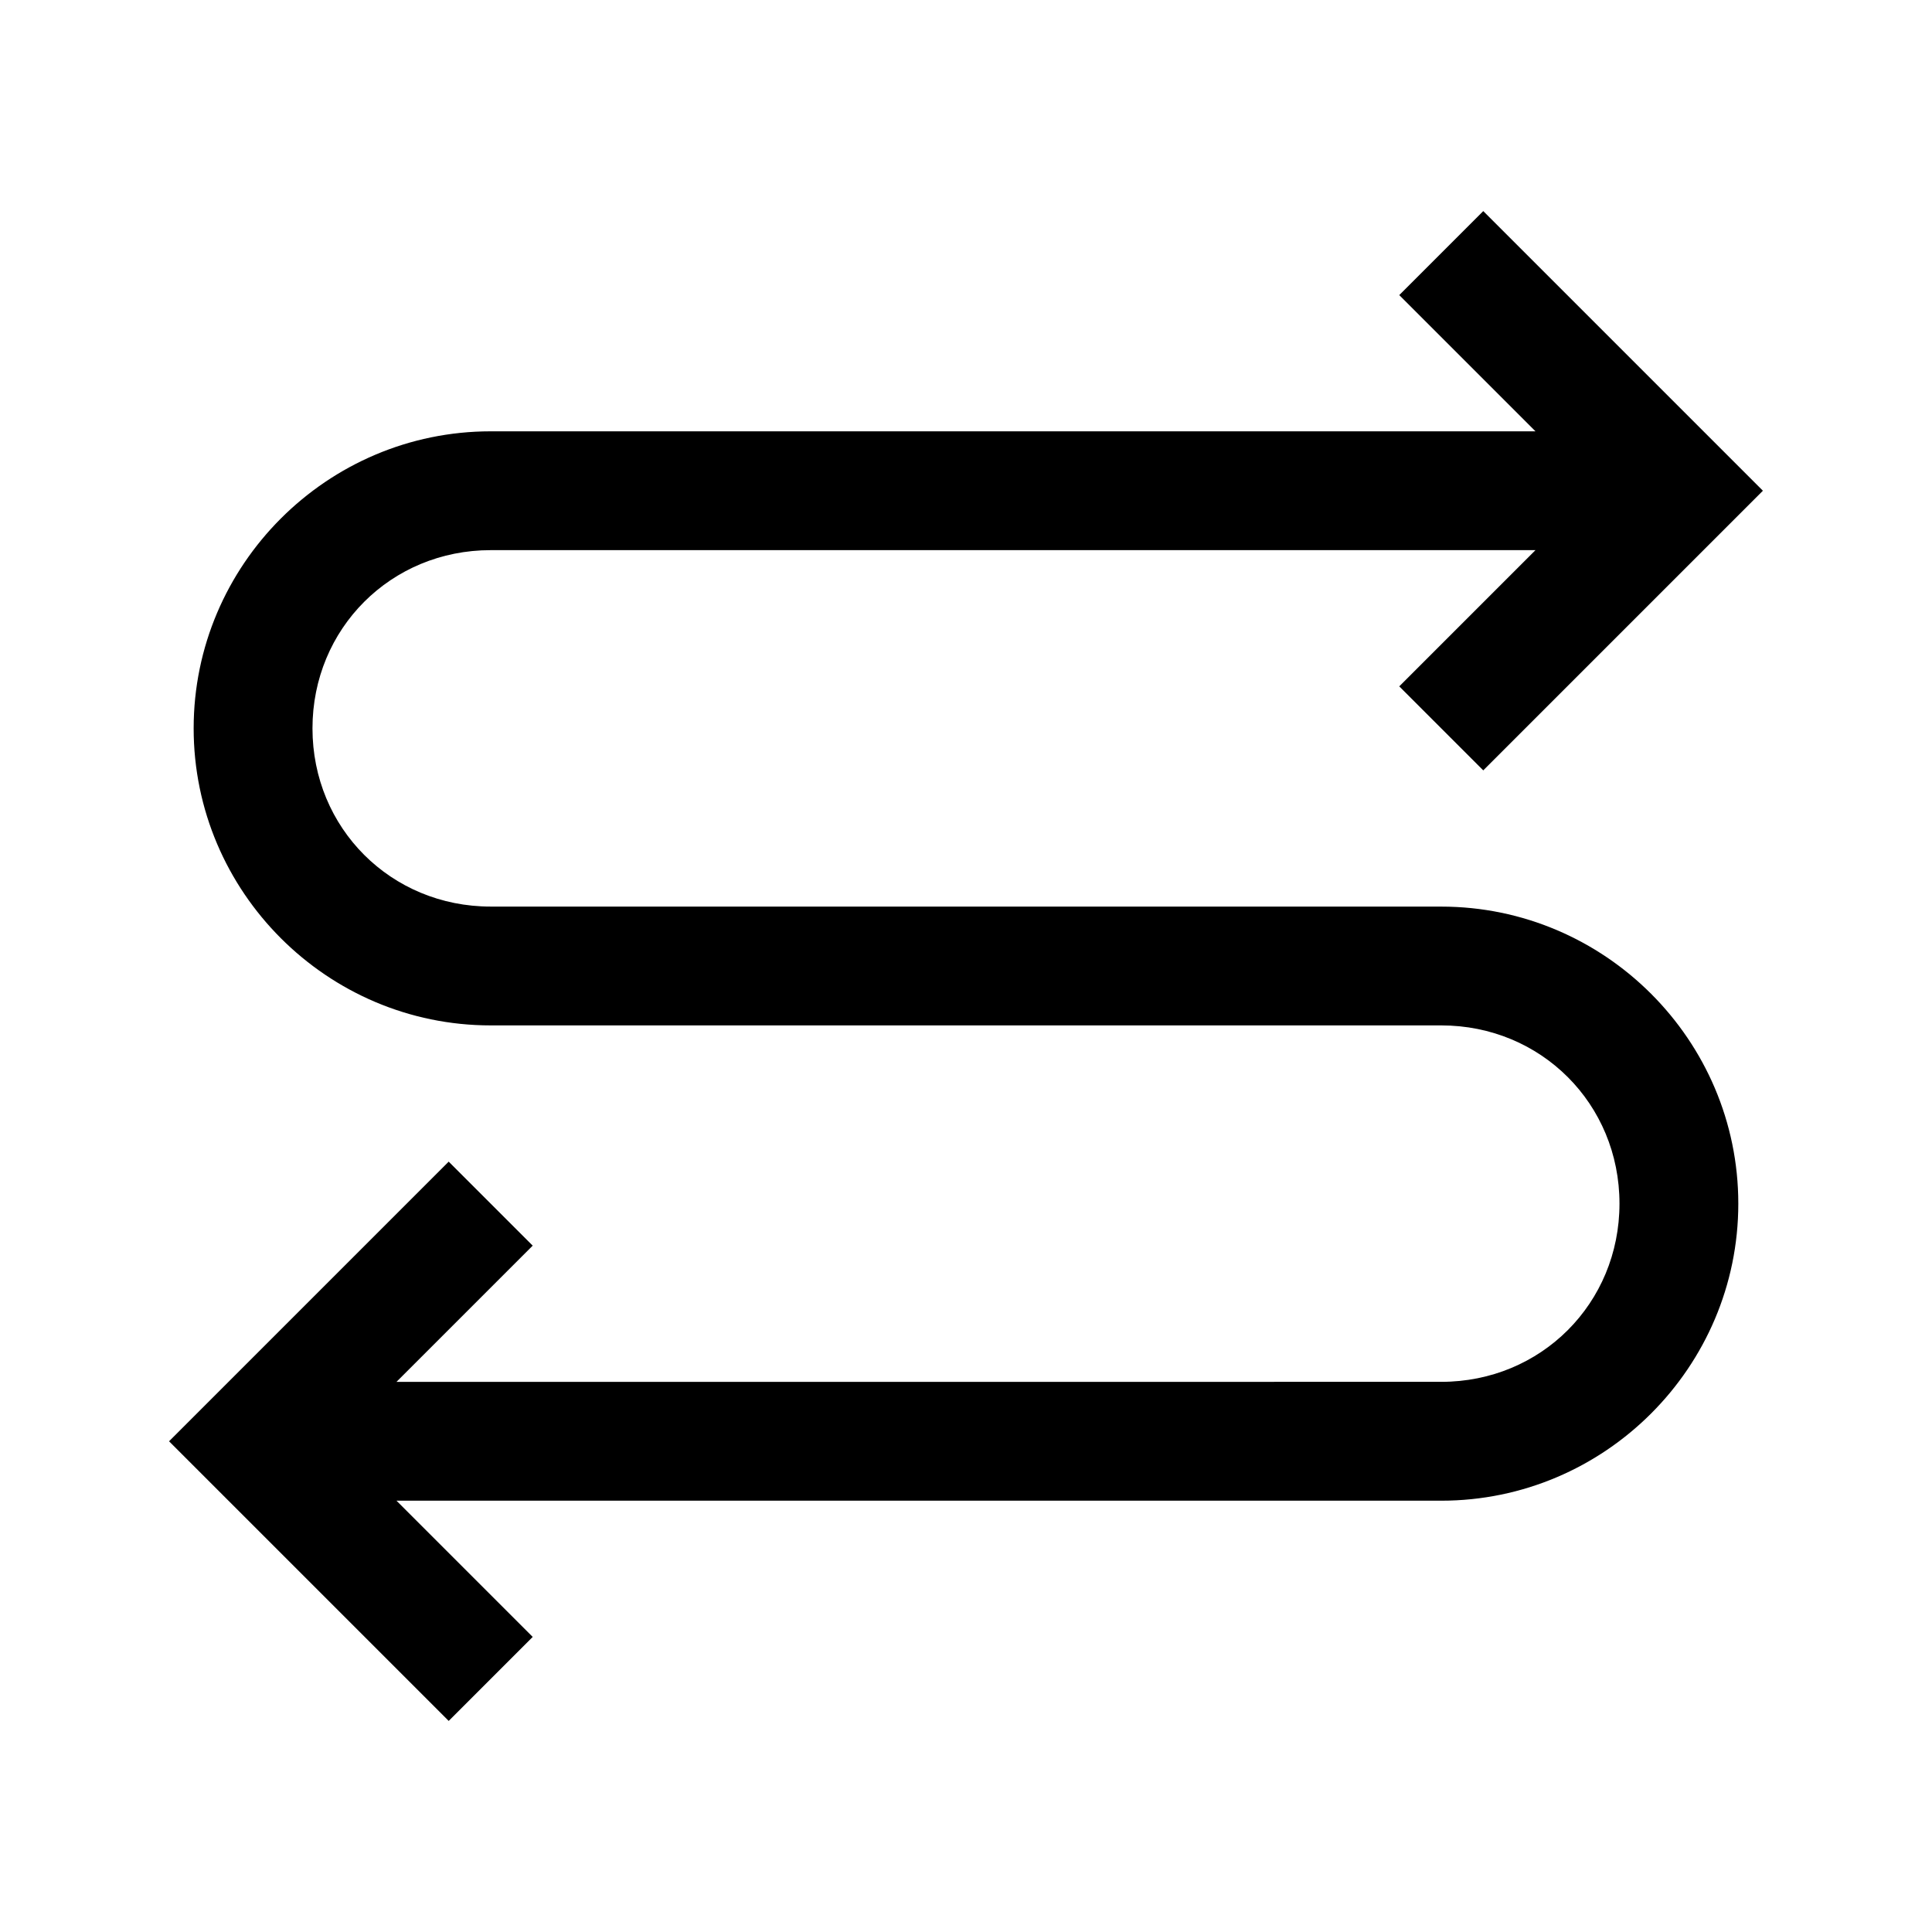 <?xml version="1.0" encoding="UTF-8"?>
<!-- Uploaded to: SVG Repo, www.svgrepo.com, Generator: SVG Repo Mixer Tools -->
<svg fill="#000000" width="800px" height="800px" version="1.1" viewBox="144 144 512 512" xmlns="http://www.w3.org/2000/svg">
 <path d="m537.08 199.94-22.262 22.262 36.102 36.102h-276.88c-43.34 0-78.719 35.383-78.719 78.719 0 43.34 35.383 78.719 78.719 78.719h251.91c26.438 0 47.23 20.793 47.23 47.23s-20.793 47.23-47.23 47.23l-276.88 0.008 36.102-36.102-22.262-22.262-74.109 74.109 74.109 74.109 22.262-22.262-36.102-36.102h276.88c43.34 0 78.719-35.383 78.719-78.719 0-43.34-35.383-78.719-78.719-78.719l-251.91-0.008c-26.438 0-47.23-20.793-47.23-47.23s20.793-47.23 47.23-47.23h276.88l-36.102 36.102 22.262 22.262 74.109-74.109z"/>
</svg>